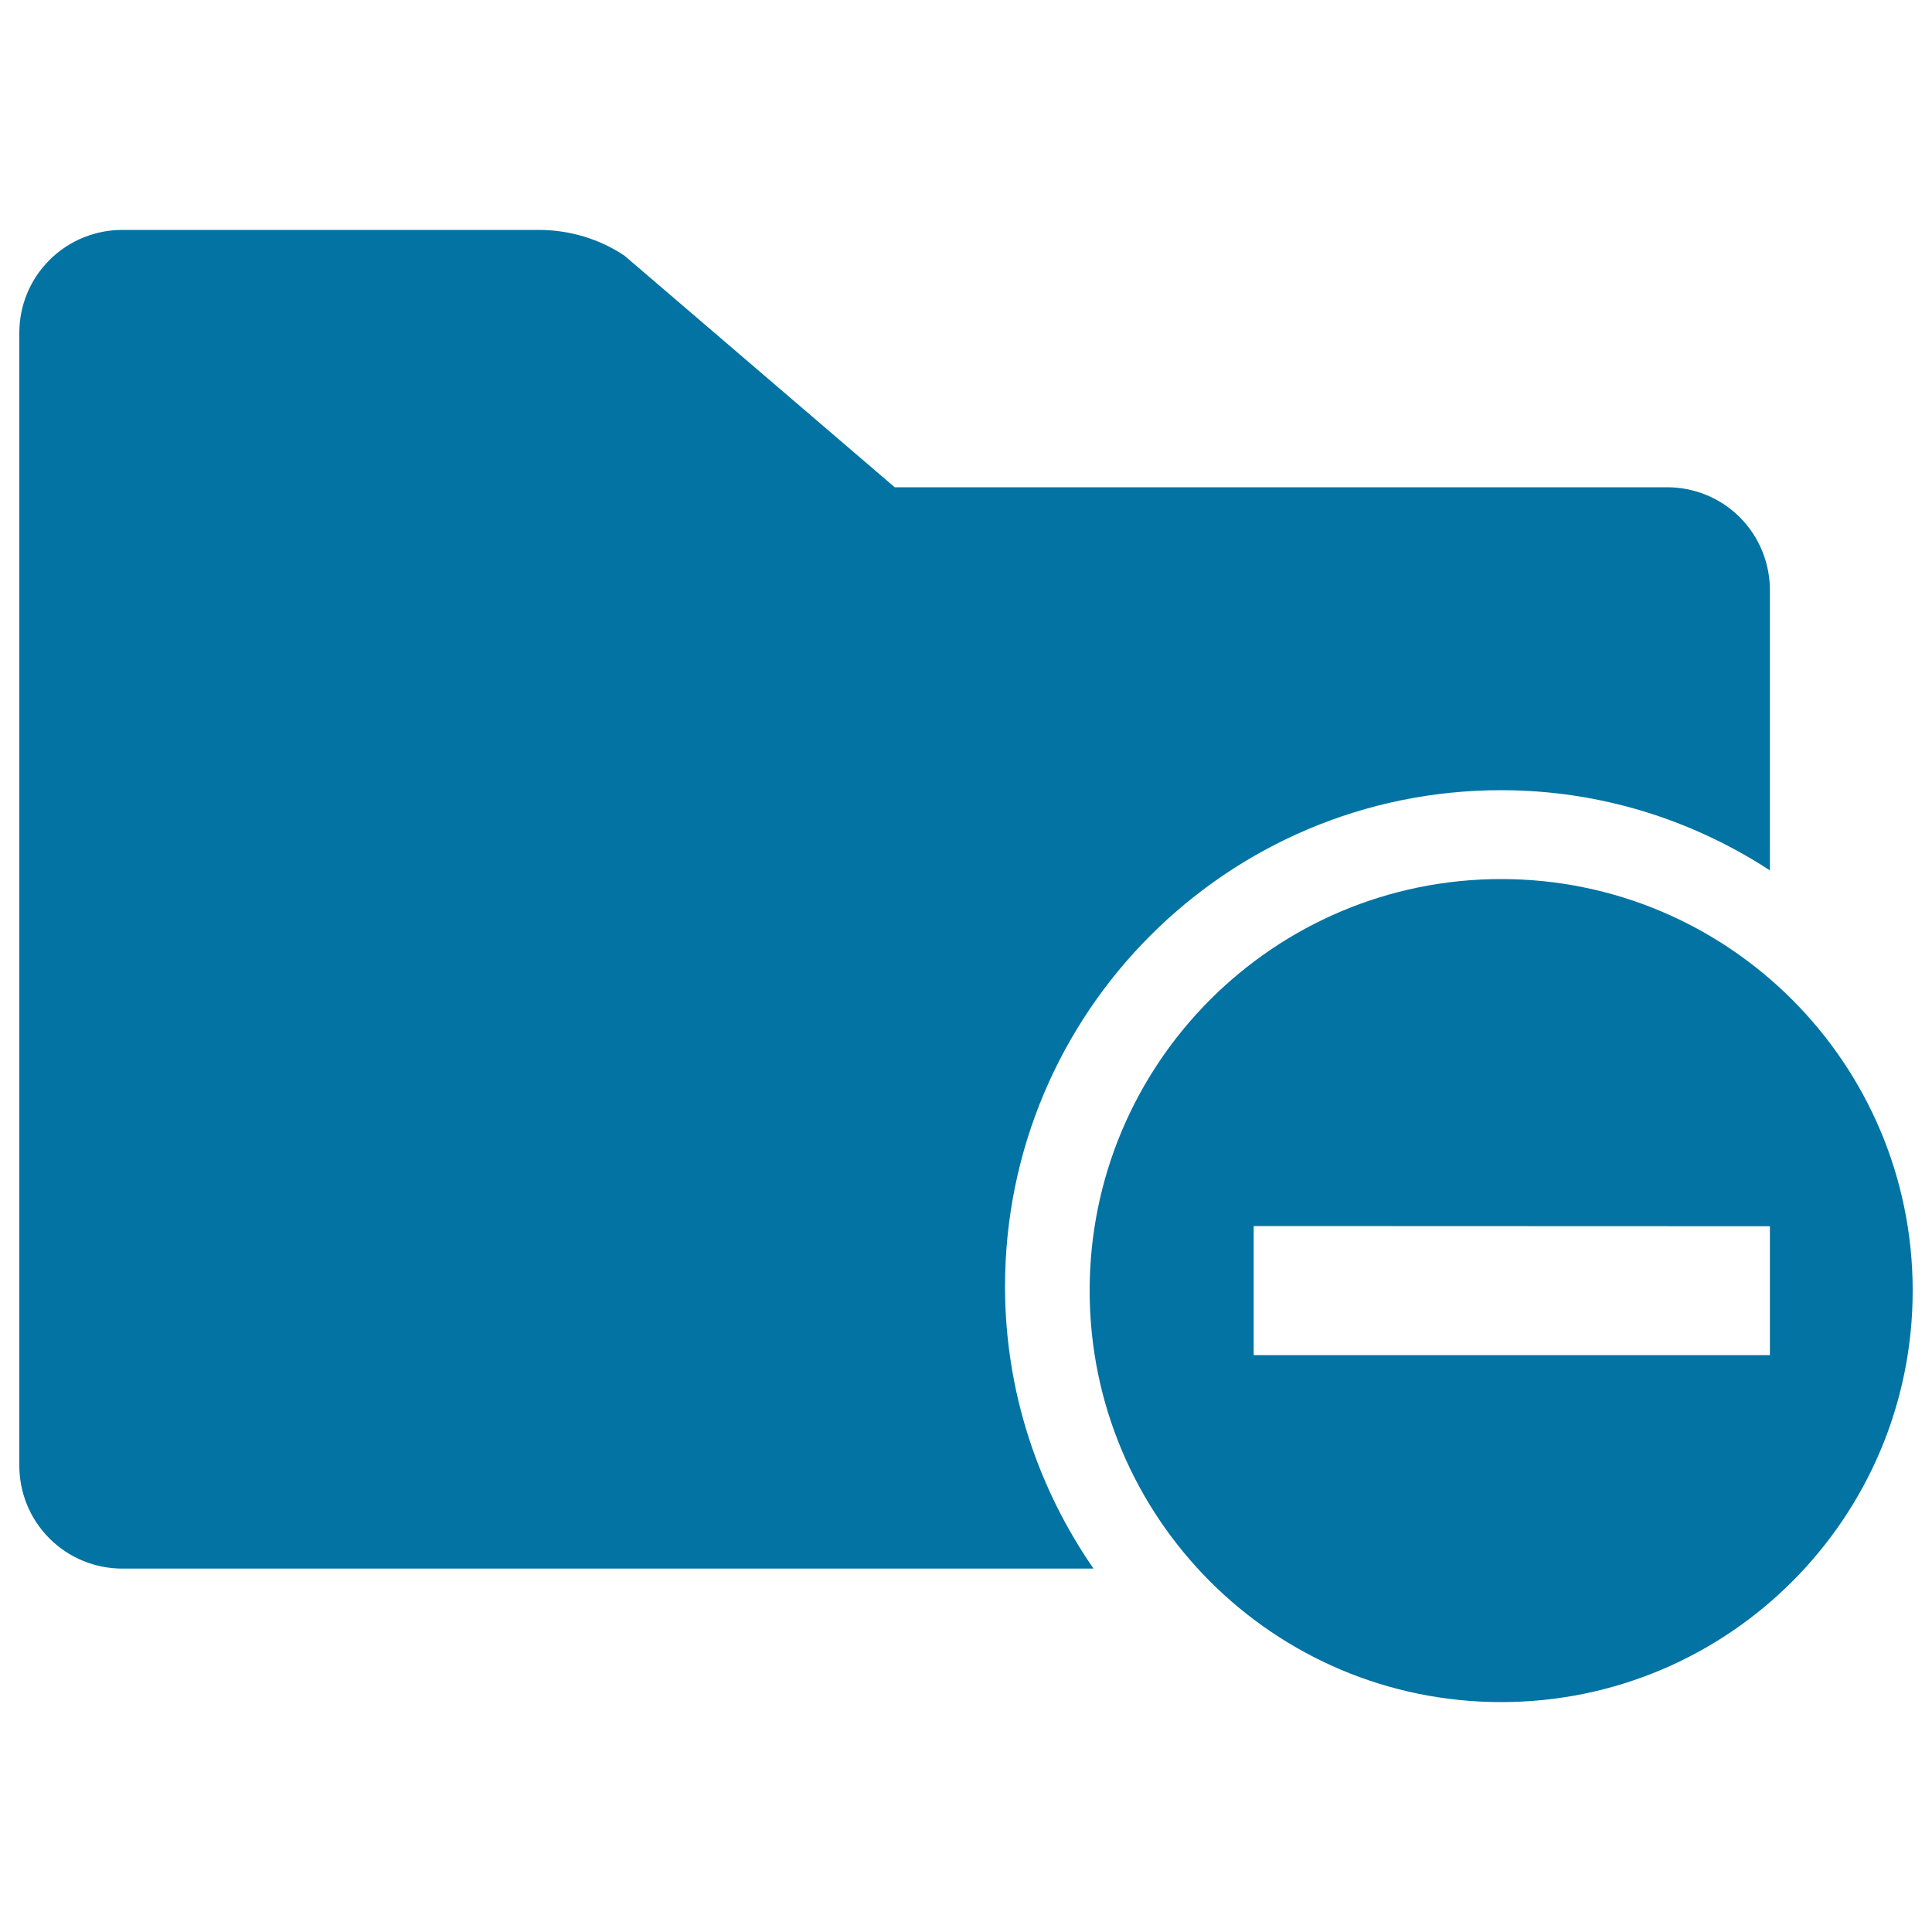 <svg xmlns="http://www.w3.org/2000/svg" viewBox="0 0 1000 1000" style="fill:#0273a2">
<title>Delete Folder SVG icon</title>
<path d="M520.2,665.9C520.2,524,635.2,409,777,409c51.4,0,99,15.4,139.1,41.5v-145c0-13.6-5.2-27.3-15.5-37.7c-10.4-10.4-24.1-15.6-37.7-15.6H463.1L323.3,132.4c-6.4-4.3-13.5-7.7-21.2-10c-7.7-2.3-15.5-3.4-23.2-3.4H63.3c-13.6,0-27.3,5.2-37.7,15.6C15.2,145,10,158.6,10,172.3v586.3c0,13.6,5.2,27.3,15.6,37.7c10.4,10.4,24.1,15.6,37.7,15.6H566C537.3,770.4,520.2,720.2,520.2,665.9z"/><path d="M777,455c-117.6,0-213,95.4-213,213c0,117.7,95.4,213,213,213c117.6,0,213-95.3,213-213C990,550.4,894.6,455,777,455z M916.2,701.4H648.9v-66.8l267.2,0.1V701.4z"/>
</svg>